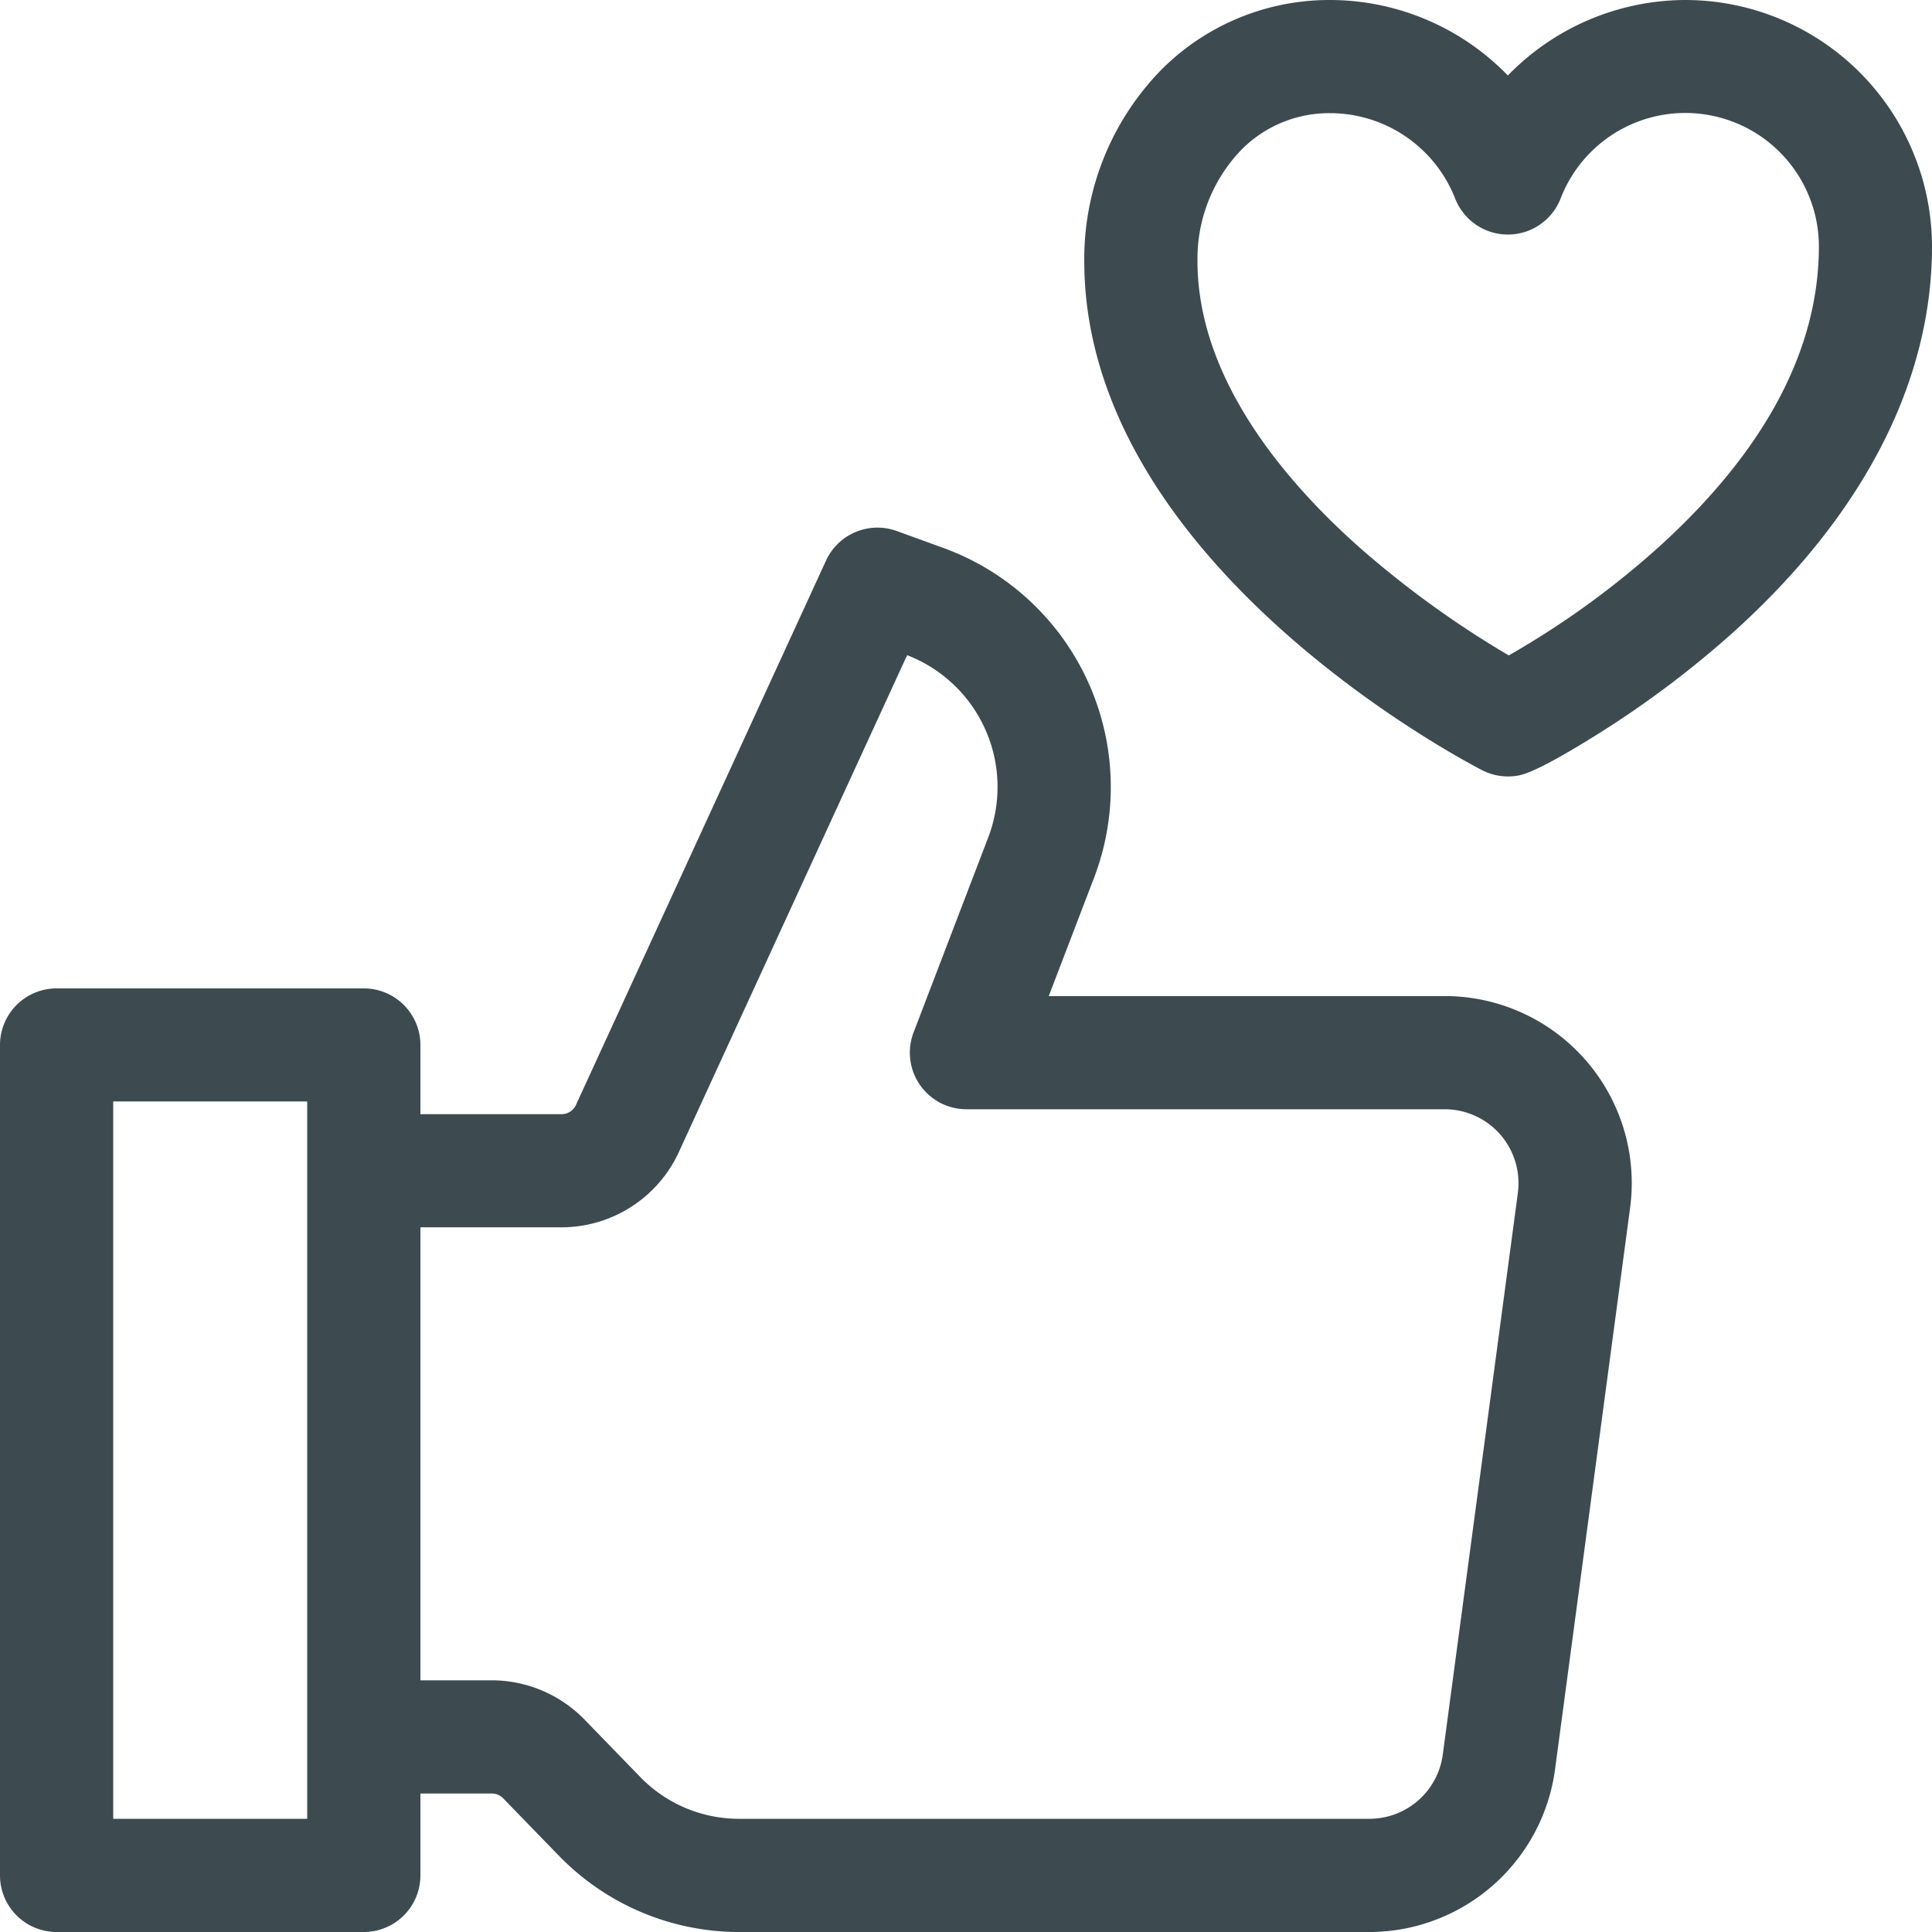 <svg xmlns="http://www.w3.org/2000/svg" width="101" height="101" viewBox="0 0 101 101">
    <path data-name="Path 381" d="M75.526 164.3h-20.7l2.363-6.17a13.3 13.3 0 0 0-7.883-17.261l-2.424-.88a2.959 2.959 0 0 0-3.7 1.546l-13.075 28.46a.825.825 0 0 1-.748.479h-7.381v-3.616a2.959 2.959 0 0 0-2.959-2.959H2.959A2.959 2.959 0 0 0 0 166.855v43.414a2.959 2.959 0 0 0 2.959 2.959h16.06a2.959 2.959 0 0 0 2.959-2.959v-4.281h3.735a.827.827 0 0 1 .59.25l2.936 3.025a13.135 13.135 0 0 0 9.375 3.966H71.6a9.808 9.808 0 0 0 9.691-8.482l3.927-29.378a9.777 9.777 0 0 0-9.692-11.069zM16.06 207.31H5.918v-37.5H16.06zm63.291-32.726-3.927 29.378a3.871 3.871 0 0 1-3.824 3.348H38.615a7.185 7.185 0 0 1-5.129-2.169l-2.936-3.025a6.777 6.777 0 0 0-4.837-2.046h-3.735v-23.681h7.382a6.759 6.759 0 0 0 6.125-3.927l11.937-25.983a7.384 7.384 0 0 1 4.239 9.53L47.76 166.2a2.959 2.959 0 0 0 2.763 4.017h25a3.859 3.859 0 0 1 3.825 4.37z" transform="translate(0 -112.228)" style="fill:#3d4b51"/>
    <path data-name="Path 382" d="M318.749 0a12.98 12.98 0 0 0-9.273 3.946A12.97 12.97 0 0 0 300.21 0h-.034a12.4 12.4 0 0 0-8.814 3.644 14.154 14.154 0 0 0-4.031 9.887v.108c0 15.8 19.956 26.192 20.805 26.627a2.959 2.959 0 0 0 1.785.293c.3-.045 1-.15 4.2-2.148a52.024 52.024 0 0 0 7-5.233C328.009 27.02 331.649 20 331.649 12.89A12.91 12.91 0 0 0 318.749 0zm-1.167 28.4a45.329 45.329 0 0 1-8.059 5.863 51.206 51.206 0 0 1-7.773-5.617c-3.861-3.421-8.46-8.78-8.5-14.922v-.086a8.208 8.208 0 0 1 2.292-5.805 6.447 6.447 0 0 1 4.642-1.917h.02a7.029 7.029 0 0 1 6.514 4.456 2.959 2.959 0 0 0 5.518 0 6.985 6.985 0 0 1 13.5 2.515c-.005 5.324-2.747 10.543-8.154 15.513z" transform="translate(-230.649)" style="fill:#3d4b51"/>
</svg>
